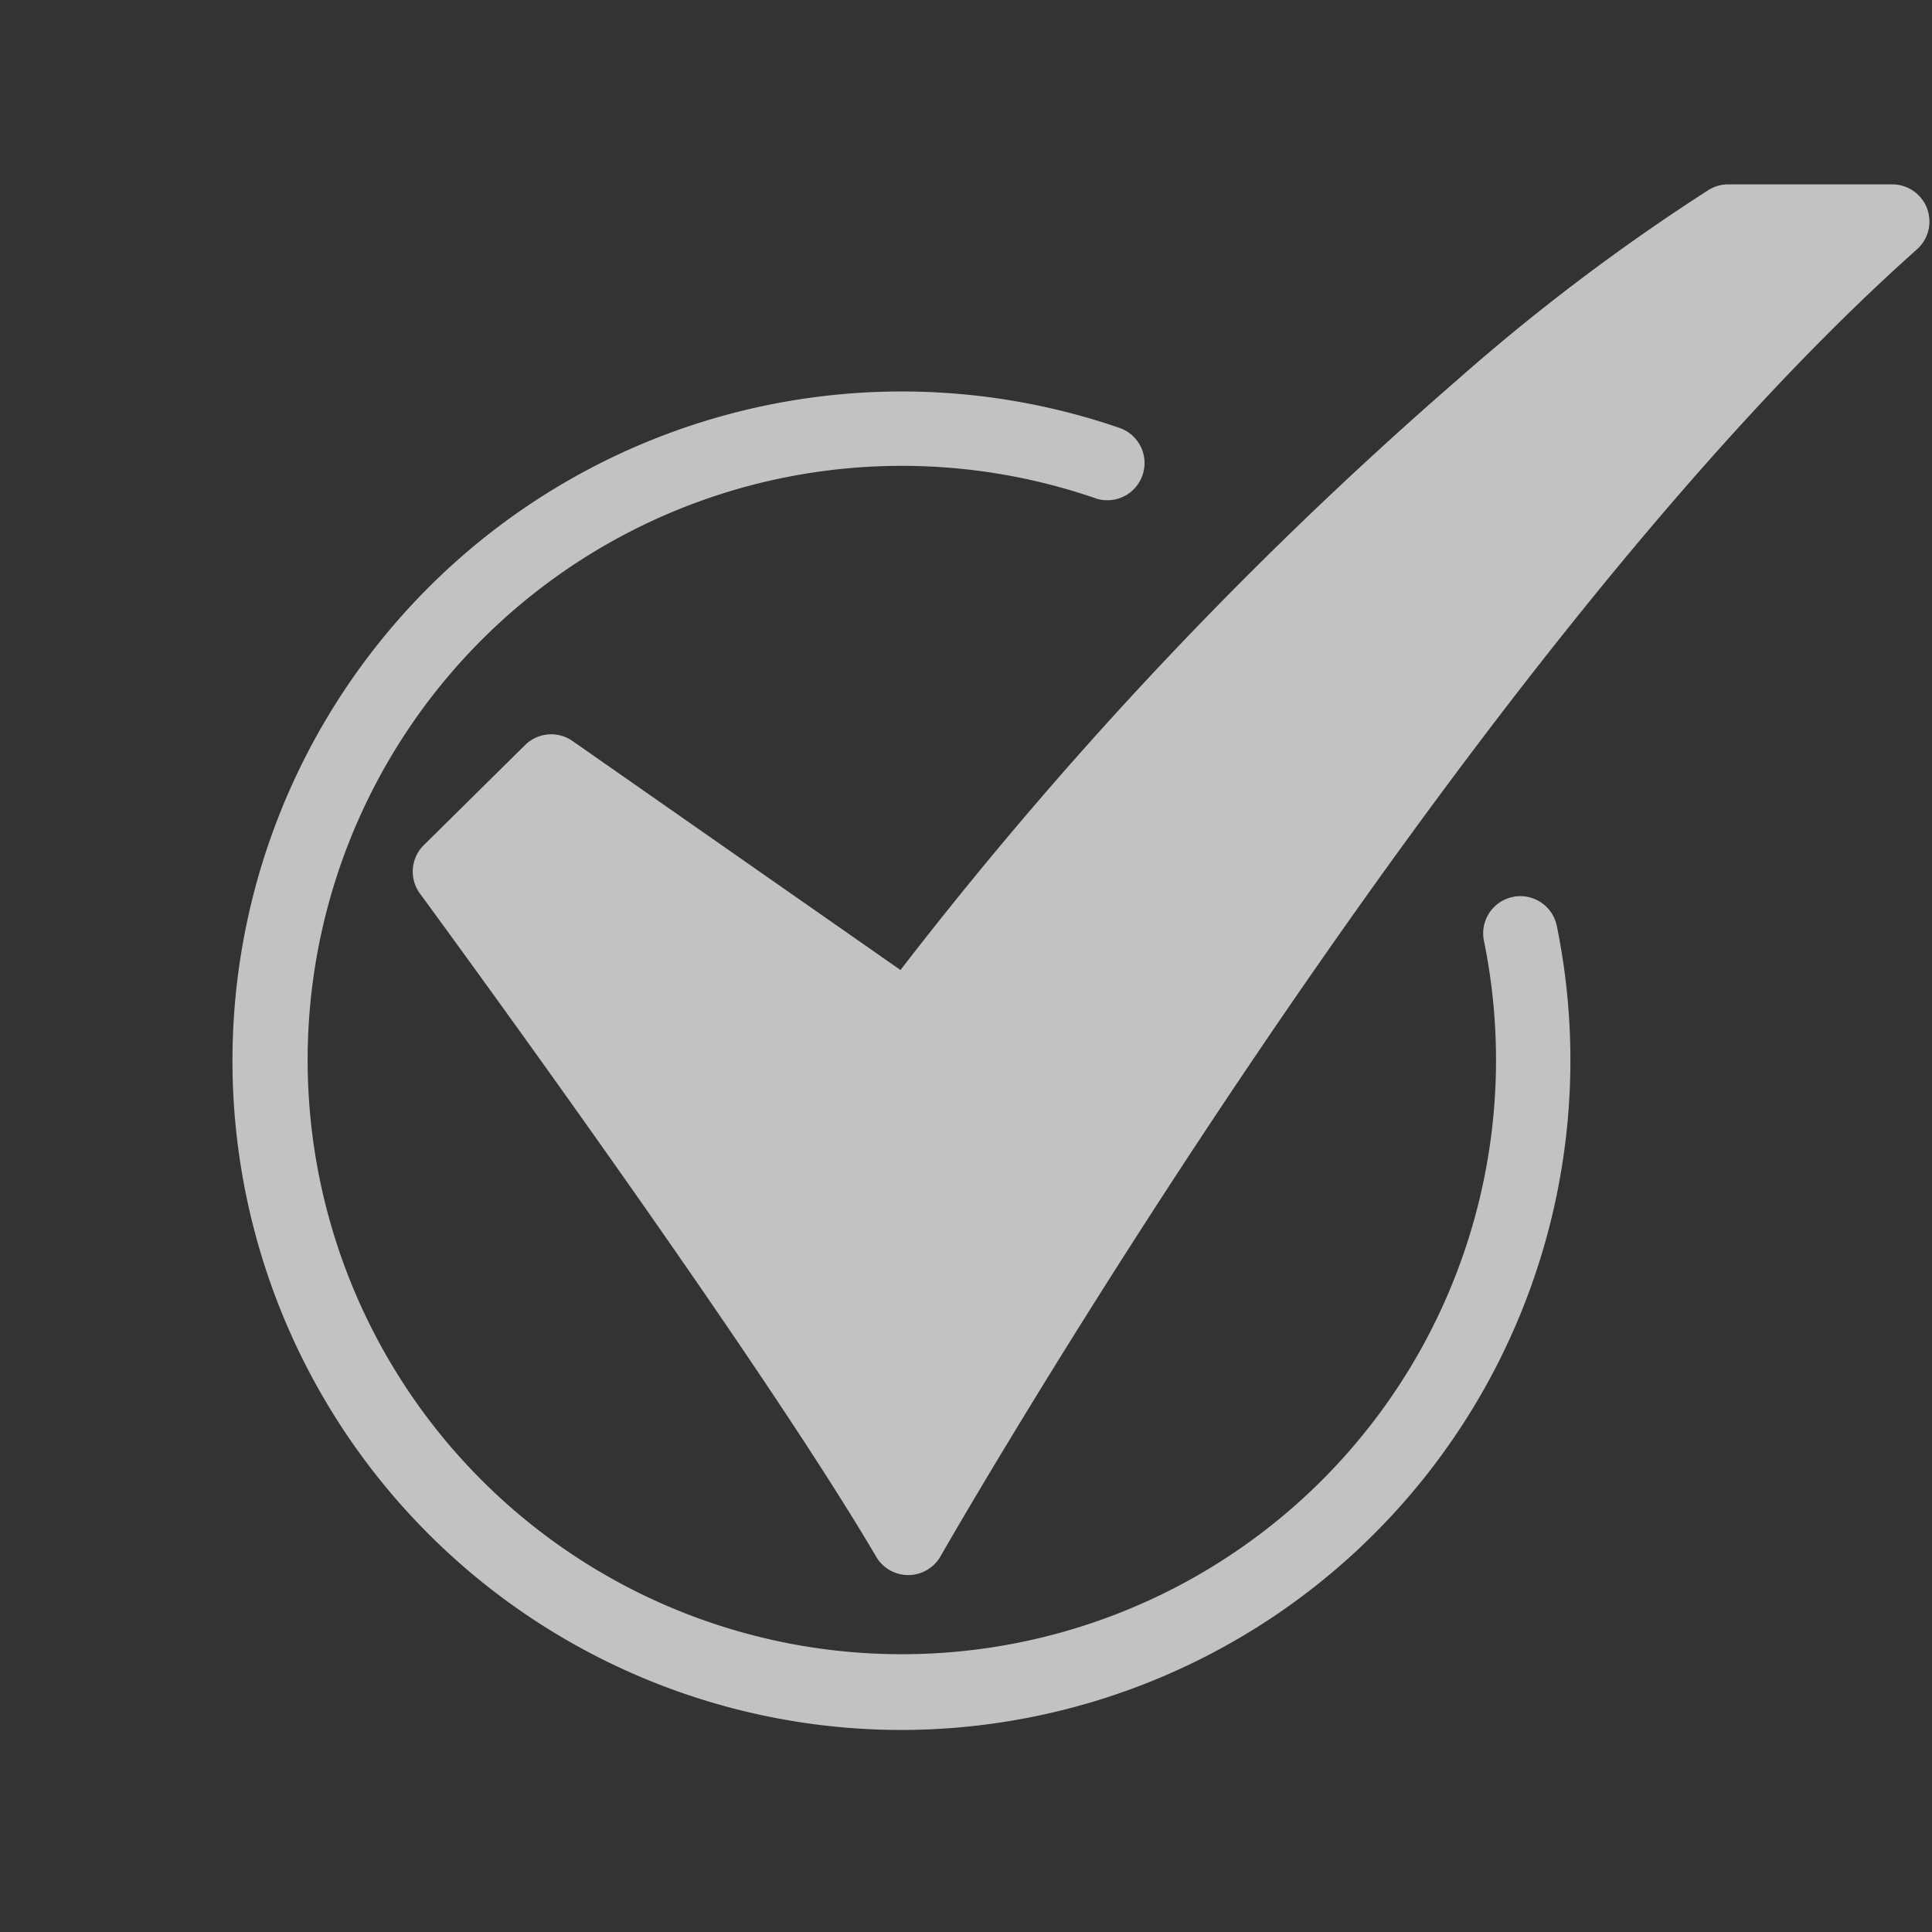 <svg xmlns="http://www.w3.org/2000/svg" width="100" height="100"><rect width="100%" height="100%" fill="#333333" stroke="none"/><defs><clipPath id="a"><path data-name="Rectangle 73" transform="translate(-12 -9.543)" fill="none" stroke="#707070" d="M0 0h100v100H0z"/></clipPath><clipPath id="b"><path data-name="Rectangle 65" fill="#fff" d="M0 0h87.861v80H0z"/></clipPath></defs><g data-name="Mask Group 4" clip-path="url(#a)" transform="translate(12 9.543)" opacity=".7"><g data-name="Group 170" clip-path="url(#b)" fill="#fff"><path data-name="Path 242" d="M35.01 71.982a1.924 1.924 0 01-1.66-.95C26.956 60.138 9.908 36.942 9.737 36.709a1.925 1.925 0 01.2-2.509l5.242-5.18a1.924 1.924 0 012.454-.209l16.976 11.854a211.916 211.916 0 0128.852-30.572 107.233 107.233 0 0113-9.819 1.923 1.923 0 011-.274h8.481a1.924 1.924 0 011.28 3.362C63.133 24.813 36.943 70.55 36.682 71.01a1.925 1.925 0 01-1.66.972z"/><path data-name="Path 243" d="M34.64 80A34.64 34.64 0 1145.9 12.59a1.925 1.925 0 11-1.251 3.64 30.755 30.755 0 1020.16 22.927 1.925 1.925 0 113.772-.771A34.669 34.669 0 0134.64 80"/></g></g></svg>
